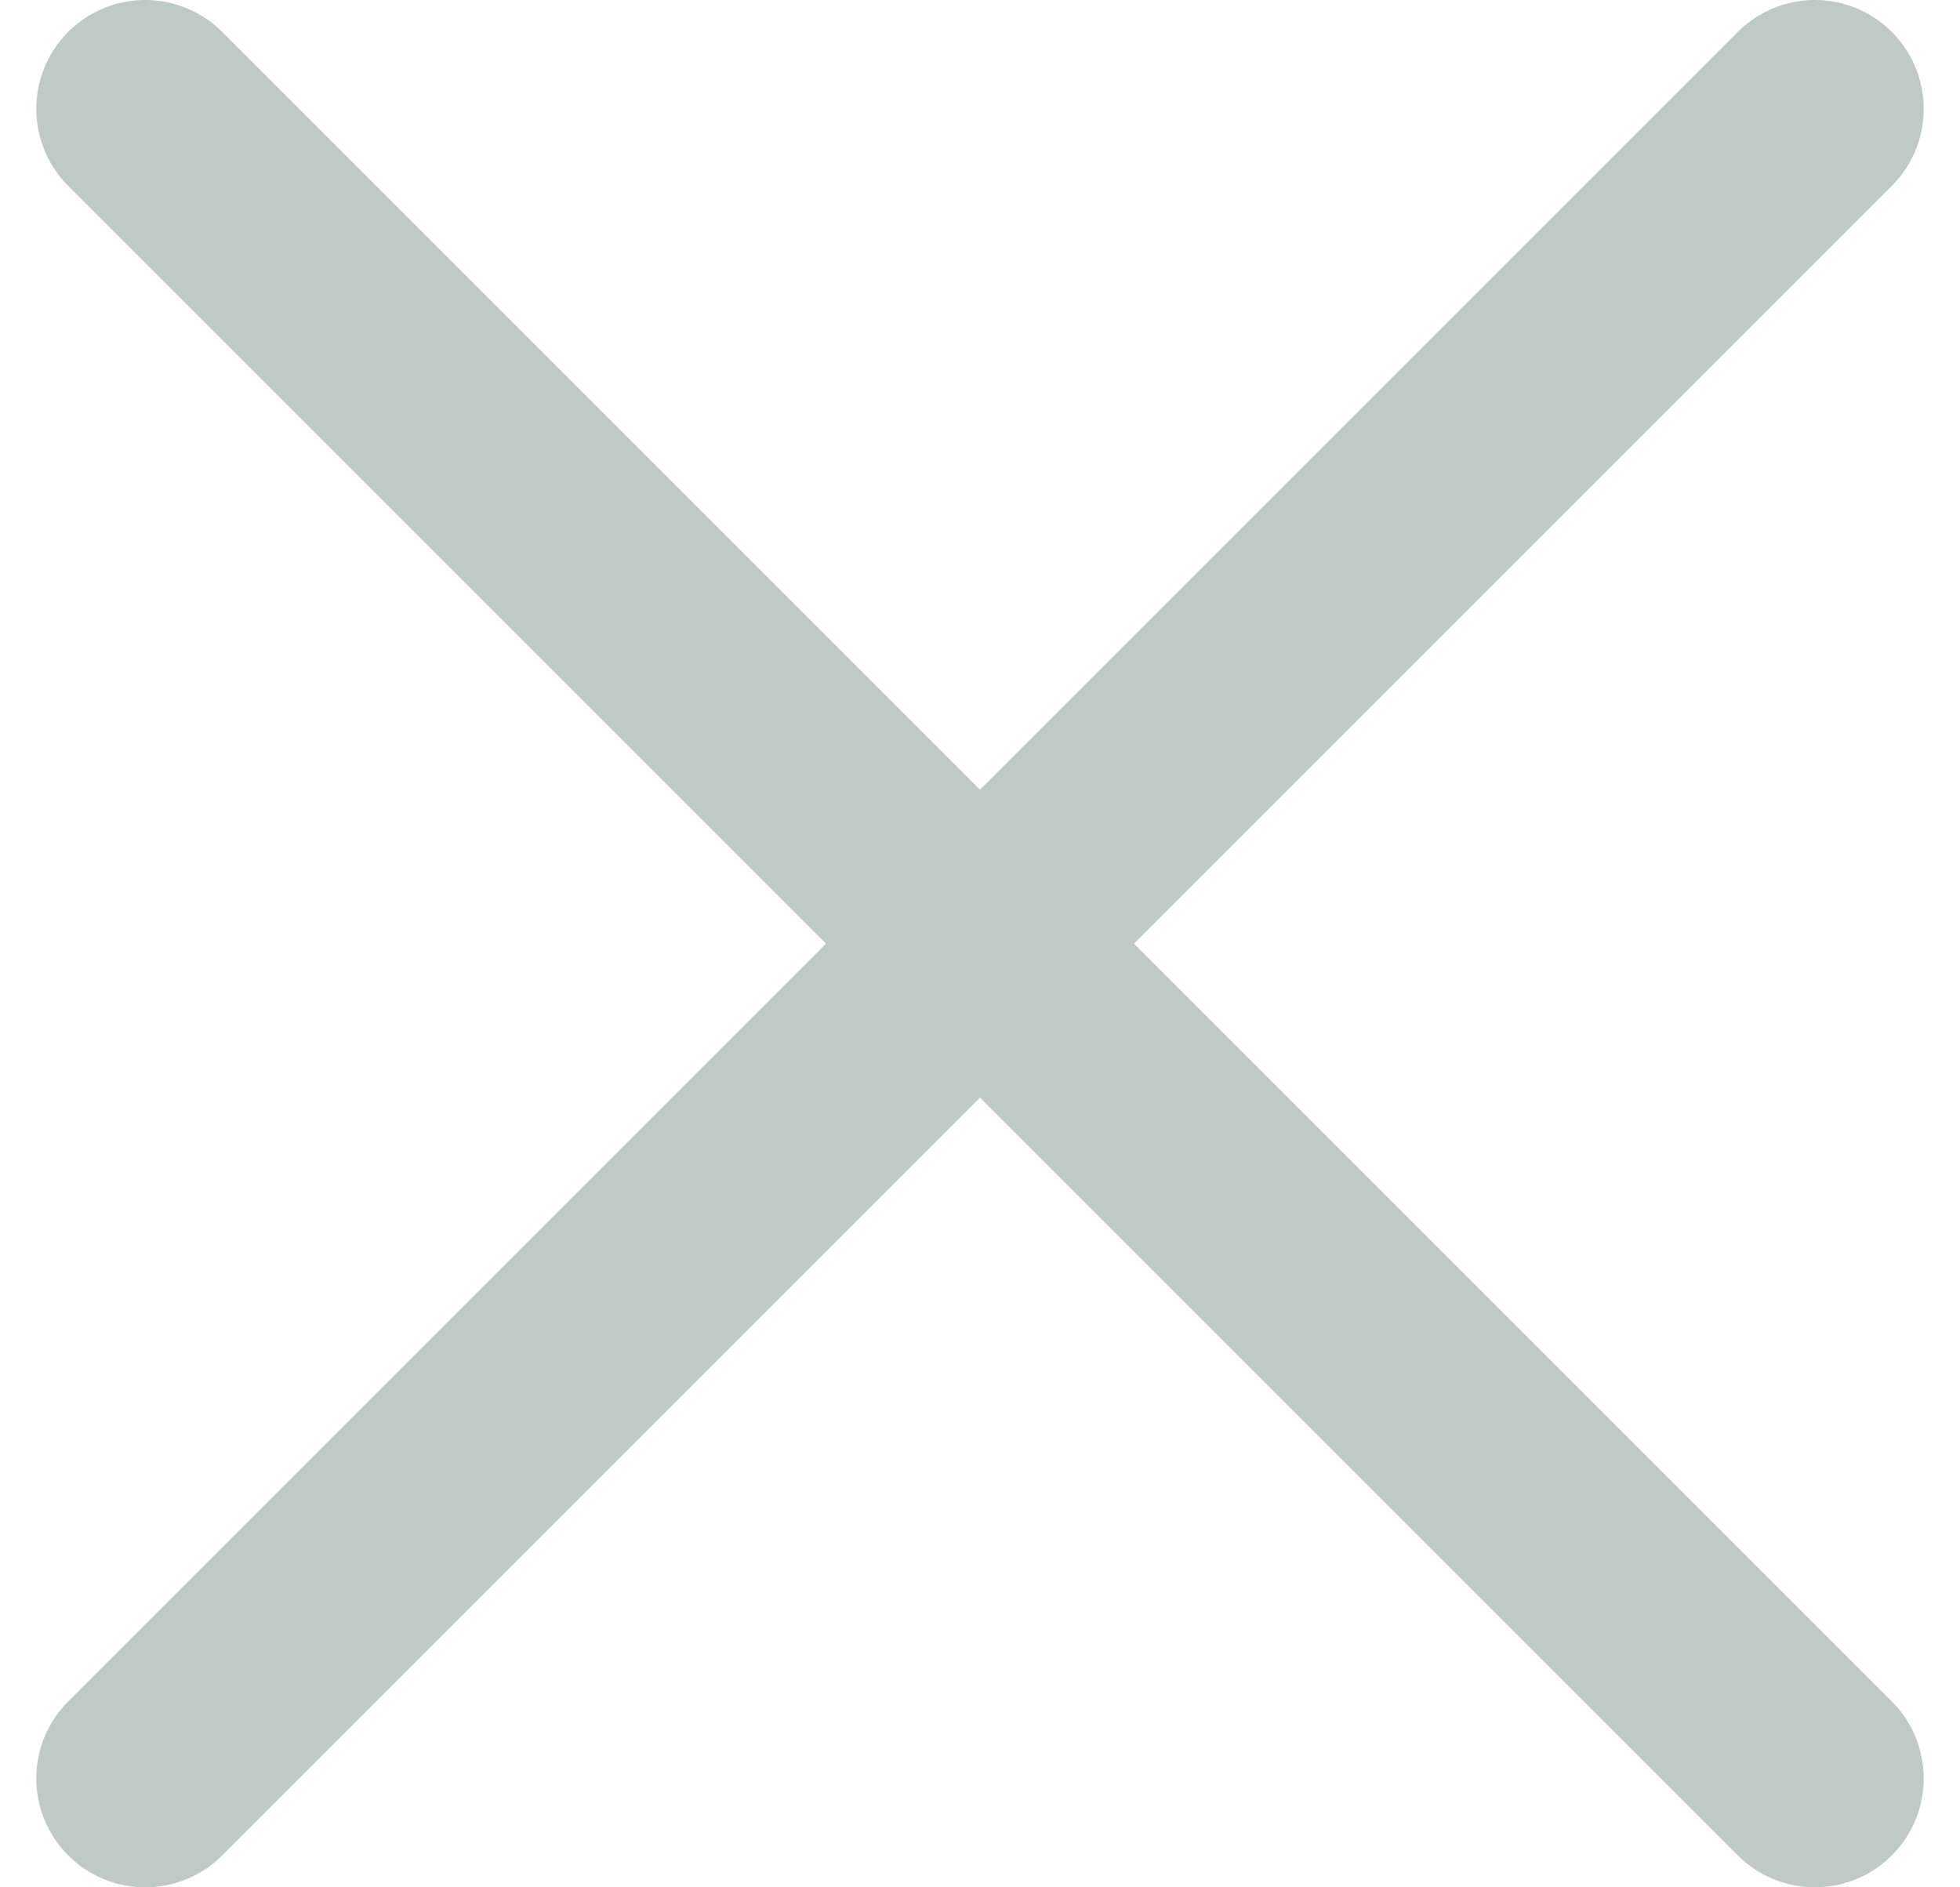 <svg xmlns="http://www.w3.org/2000/svg" width="27" height="26" viewBox="0 0 27 26" fill="none">
  <path d="M2 1.5L25 24.5" stroke="#BFCAC6" stroke-width="3" stroke-linecap="round" stroke-linejoin="round"/>
  <path d="M2 24.5L25 1.5" stroke="#BFCAC6" stroke-width="3" stroke-linecap="round" stroke-linejoin="round"/>
</svg>